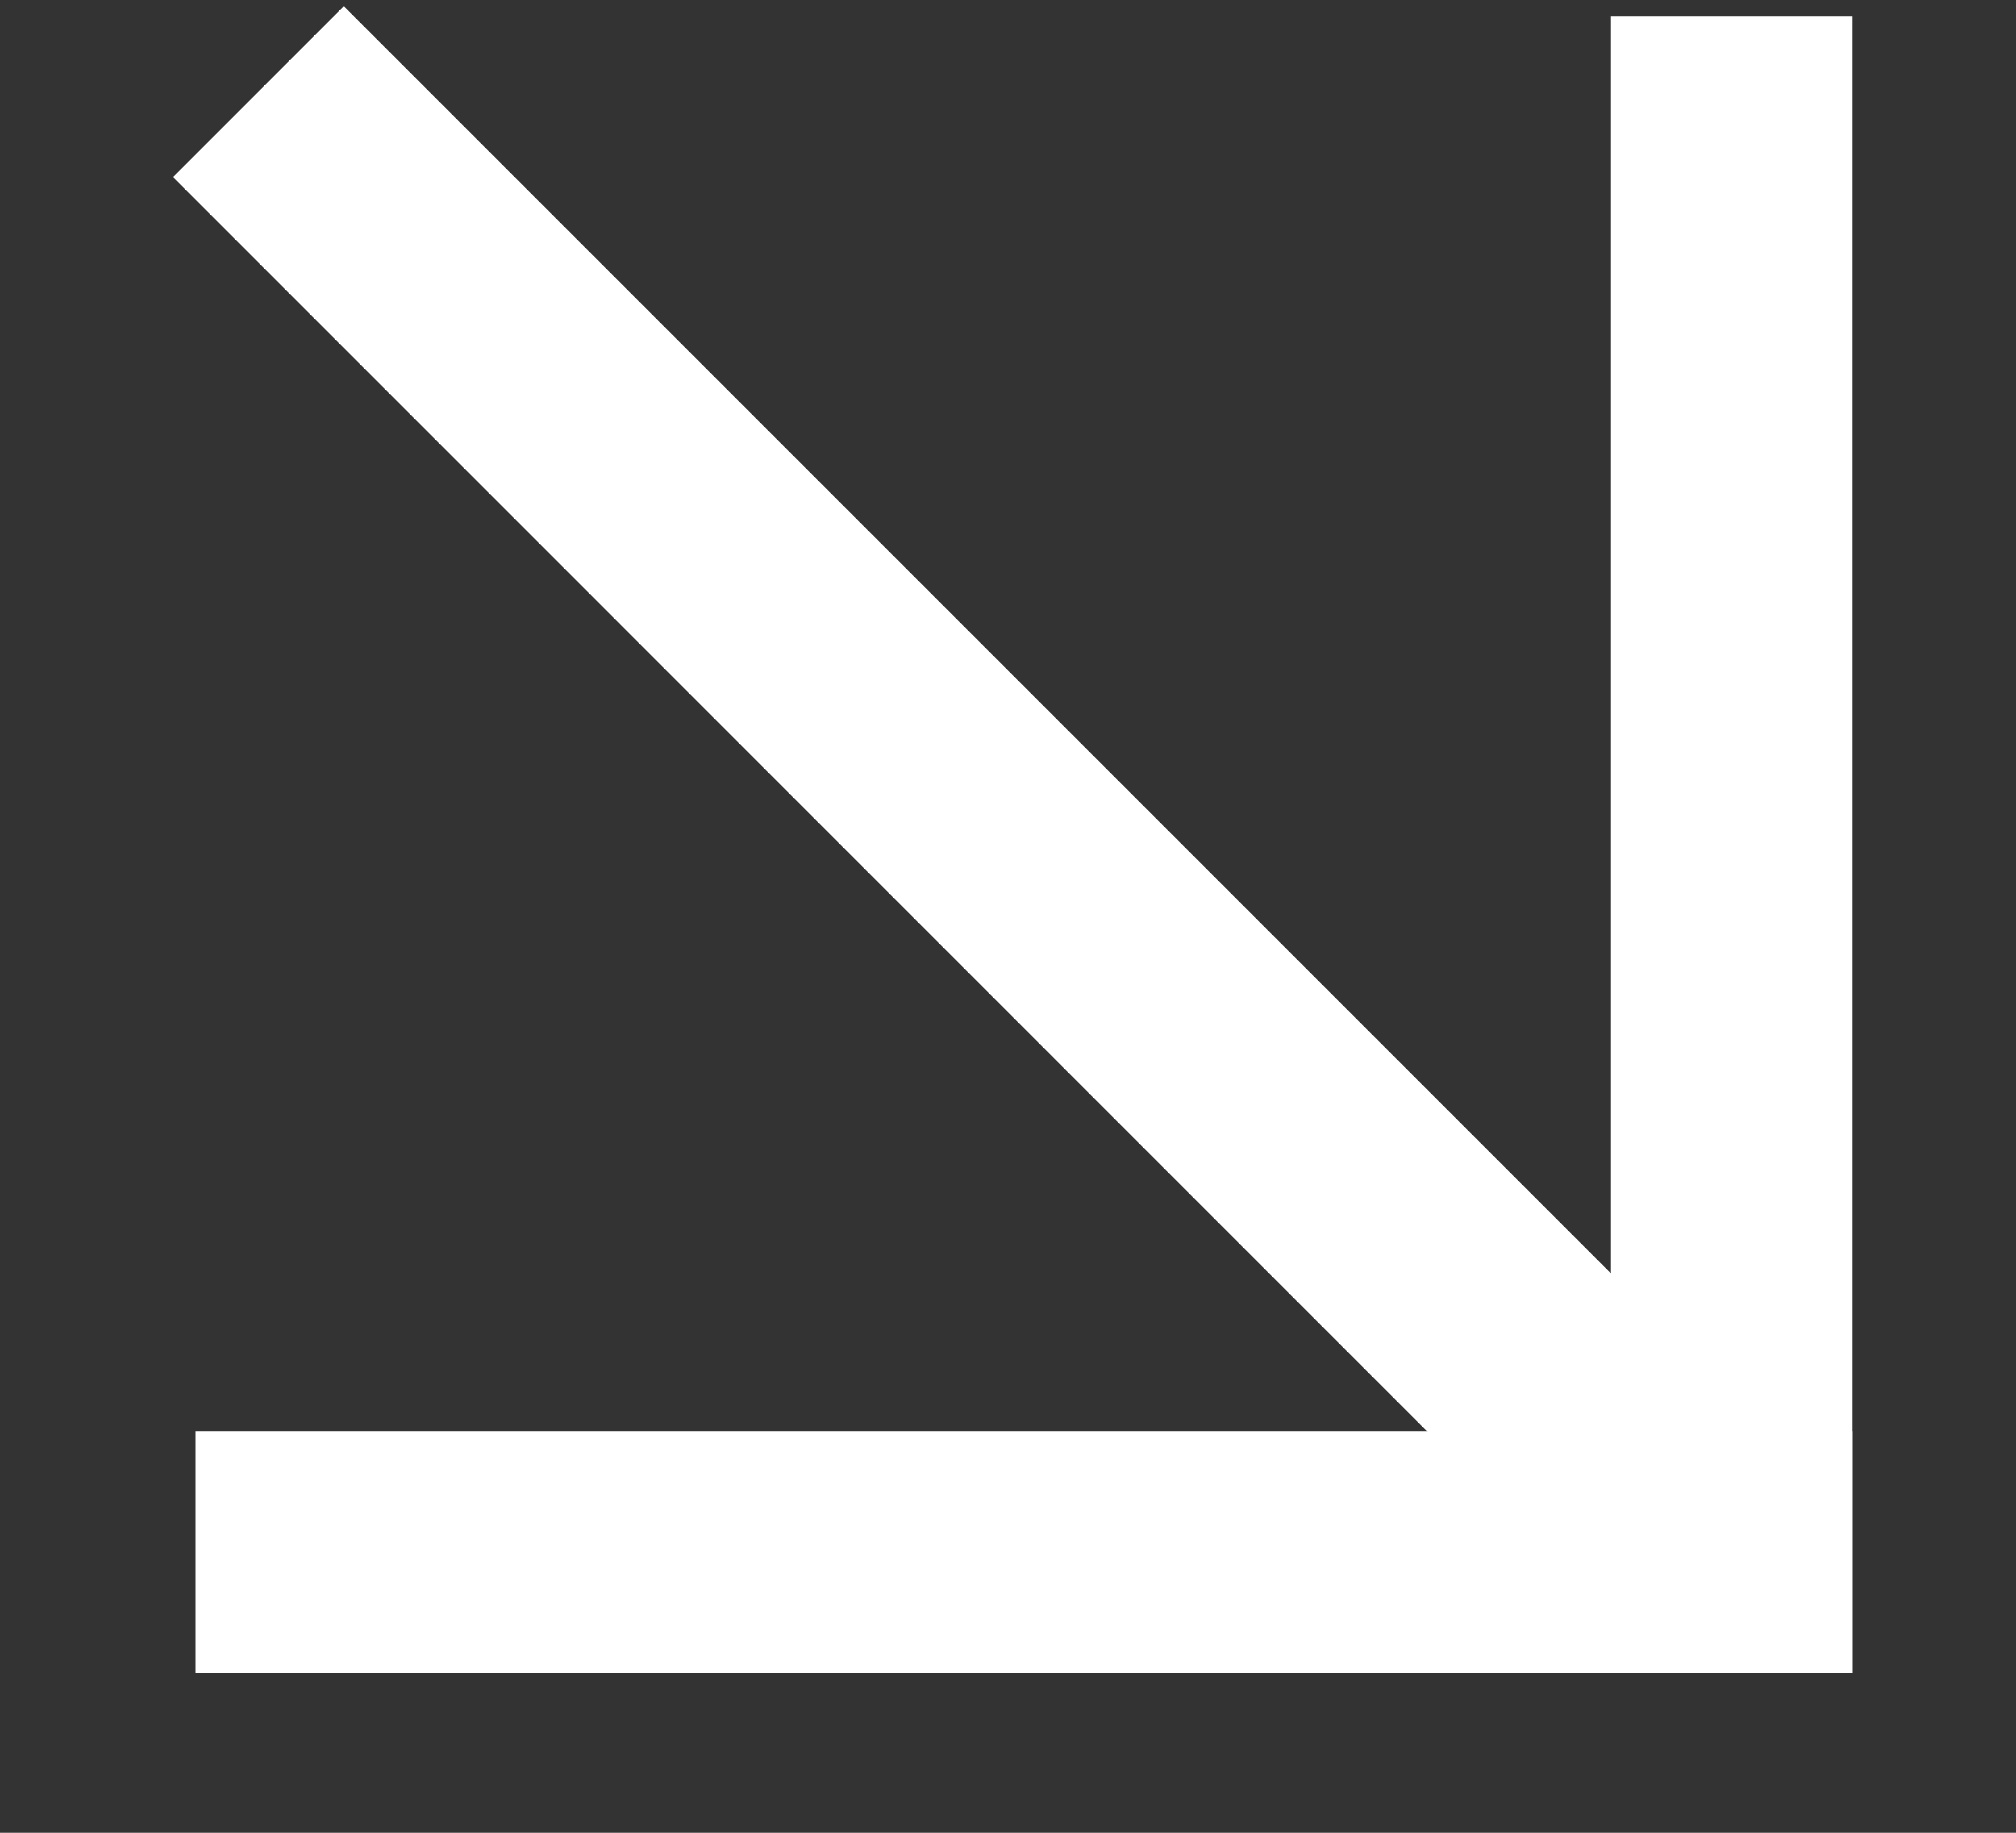 <?xml version="1.0" encoding="UTF-8"?> <svg xmlns="http://www.w3.org/2000/svg" width="11" height="10" viewBox="0 0 11 10" fill="none"><rect x="0" y="0" width="11" height="10" fill="#333333" stroke="none"/><path d="M10.108 0.089L10.108 9.13L8.79 9.13L8.79 0.089L10.108 0.089Z" fill="white"></path><path d="M10.108 9.13L1.067 9.13L1.067 7.811L10.108 7.811L10.108 9.13Z" fill="white"></path><path d="M8.987 9.01L0.944 0.966L1.876 0.034L9.92 8.078L8.987 9.01Z" fill="white"></path></svg> 